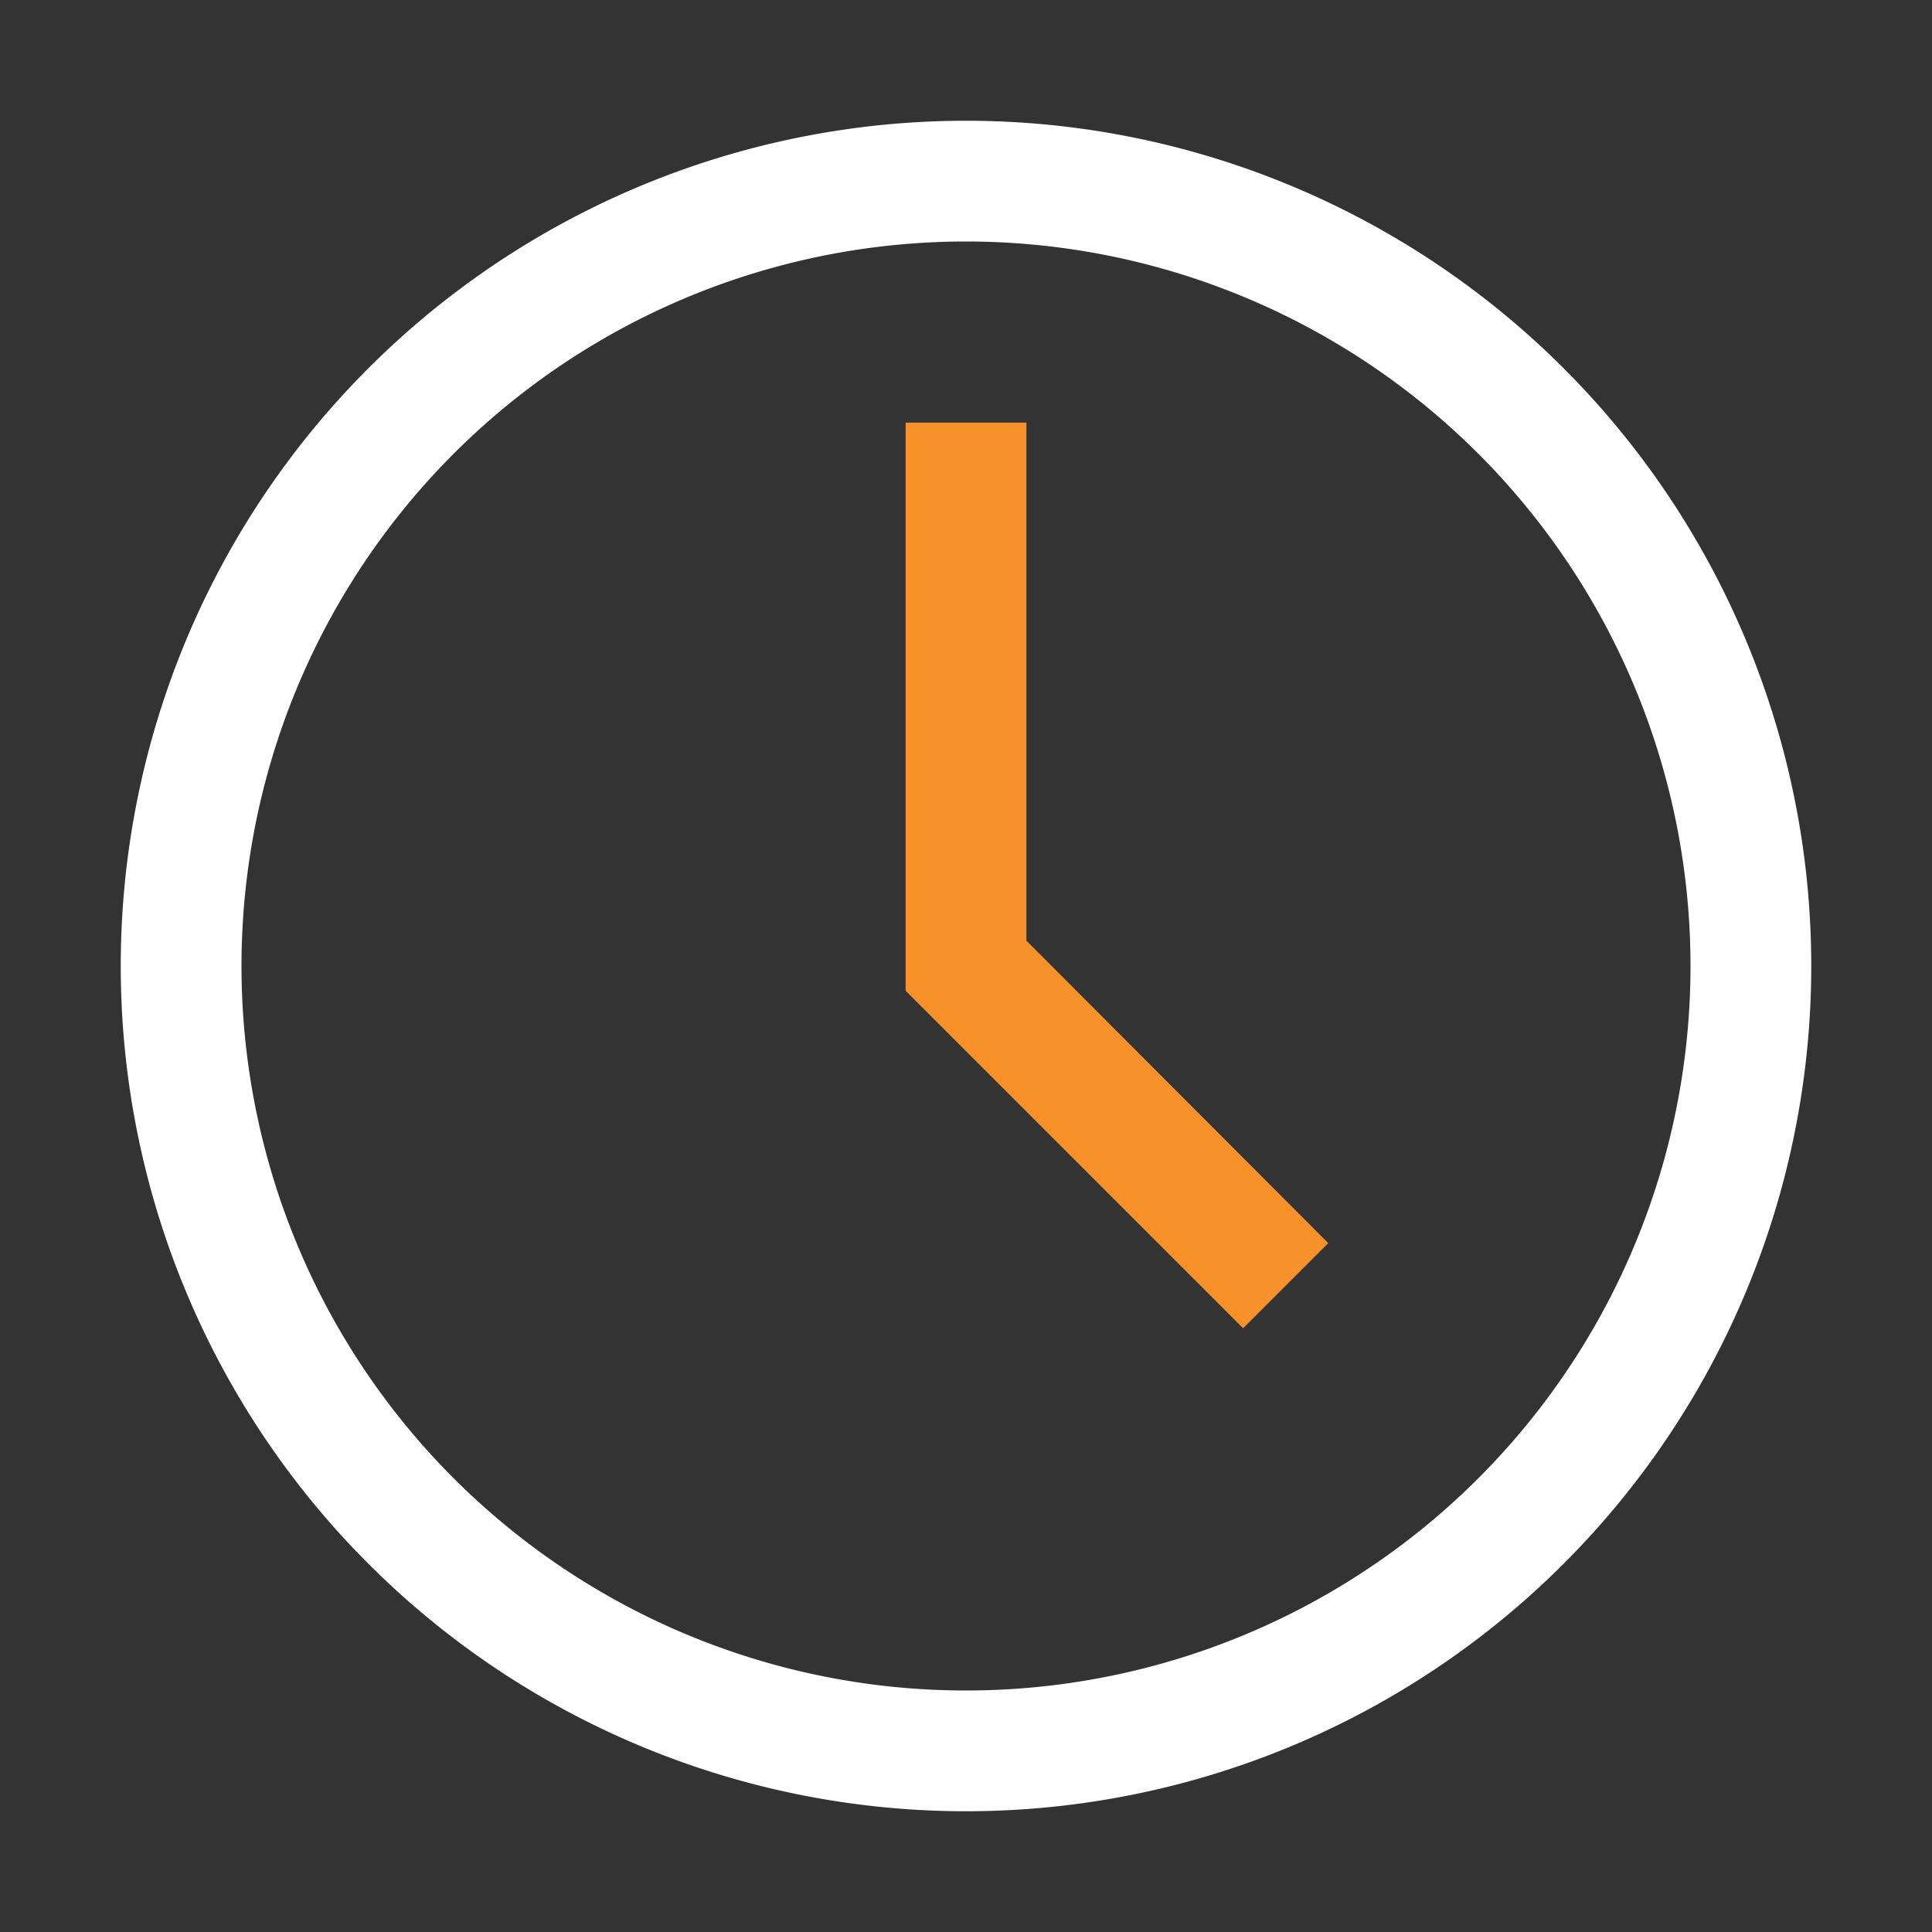 <?xml version="1.0" encoding="UTF-8" standalone="no"?>
<svg xmlns:inkscape="http://www.inkscape.org/namespaces/inkscape" xmlns:sodipodi="http://sodipodi.sourceforge.net/DTD/sodipodi-0.dtd" xmlns="http://www.w3.org/2000/svg" xmlns:svg="http://www.w3.org/2000/svg" xmlns:rdf="http://www.w3.org/1999/02/22-rdf-syntax-ns#" xmlns:cc="http://creativecommons.org/ns#" xmlns:dc="http://purl.org/dc/elements/1.1/" id="Time--Streamline-Carbon" viewBox="0 0 32 32" version="1.1" sodipodi:docname="icone--Horaires.svg" inkscape:version="1.3.2 (091e20e, 2023-11-25)">
  <rect x="0" y="0" width="32" height="32" fill="#333333" stroke="none"/>
  <desc id="desc1">Time Streamline Icon: https://streamlinehq.com</desc>
  <defs id="defs1"></defs>
  <title id="title1">time</title>
  <path d="M16 30a14 14 0 1 1 14 -14 14 14 0 0 1 -14 14Zm0 -26a12 12 0 1 0 12 12A12 12 0 0 0 16 4Z" fill="currentColor" stroke-width="1" id="path1" style="fill:#ffffff;fill-opacity:1"></path>
  <path d="M20.59 22 15 16.41 15 7l2 0 0 8.58 5 5.01L20.59 22z" fill="currentColor" stroke-width="1" id="path2" style="fill:#f7922a;fill-opacity:1"></path>
  <path id="_Transparent_Rectangle_" d="M0 0h32v32H0Z" fill="none" stroke-width="1"></path>
</svg>
